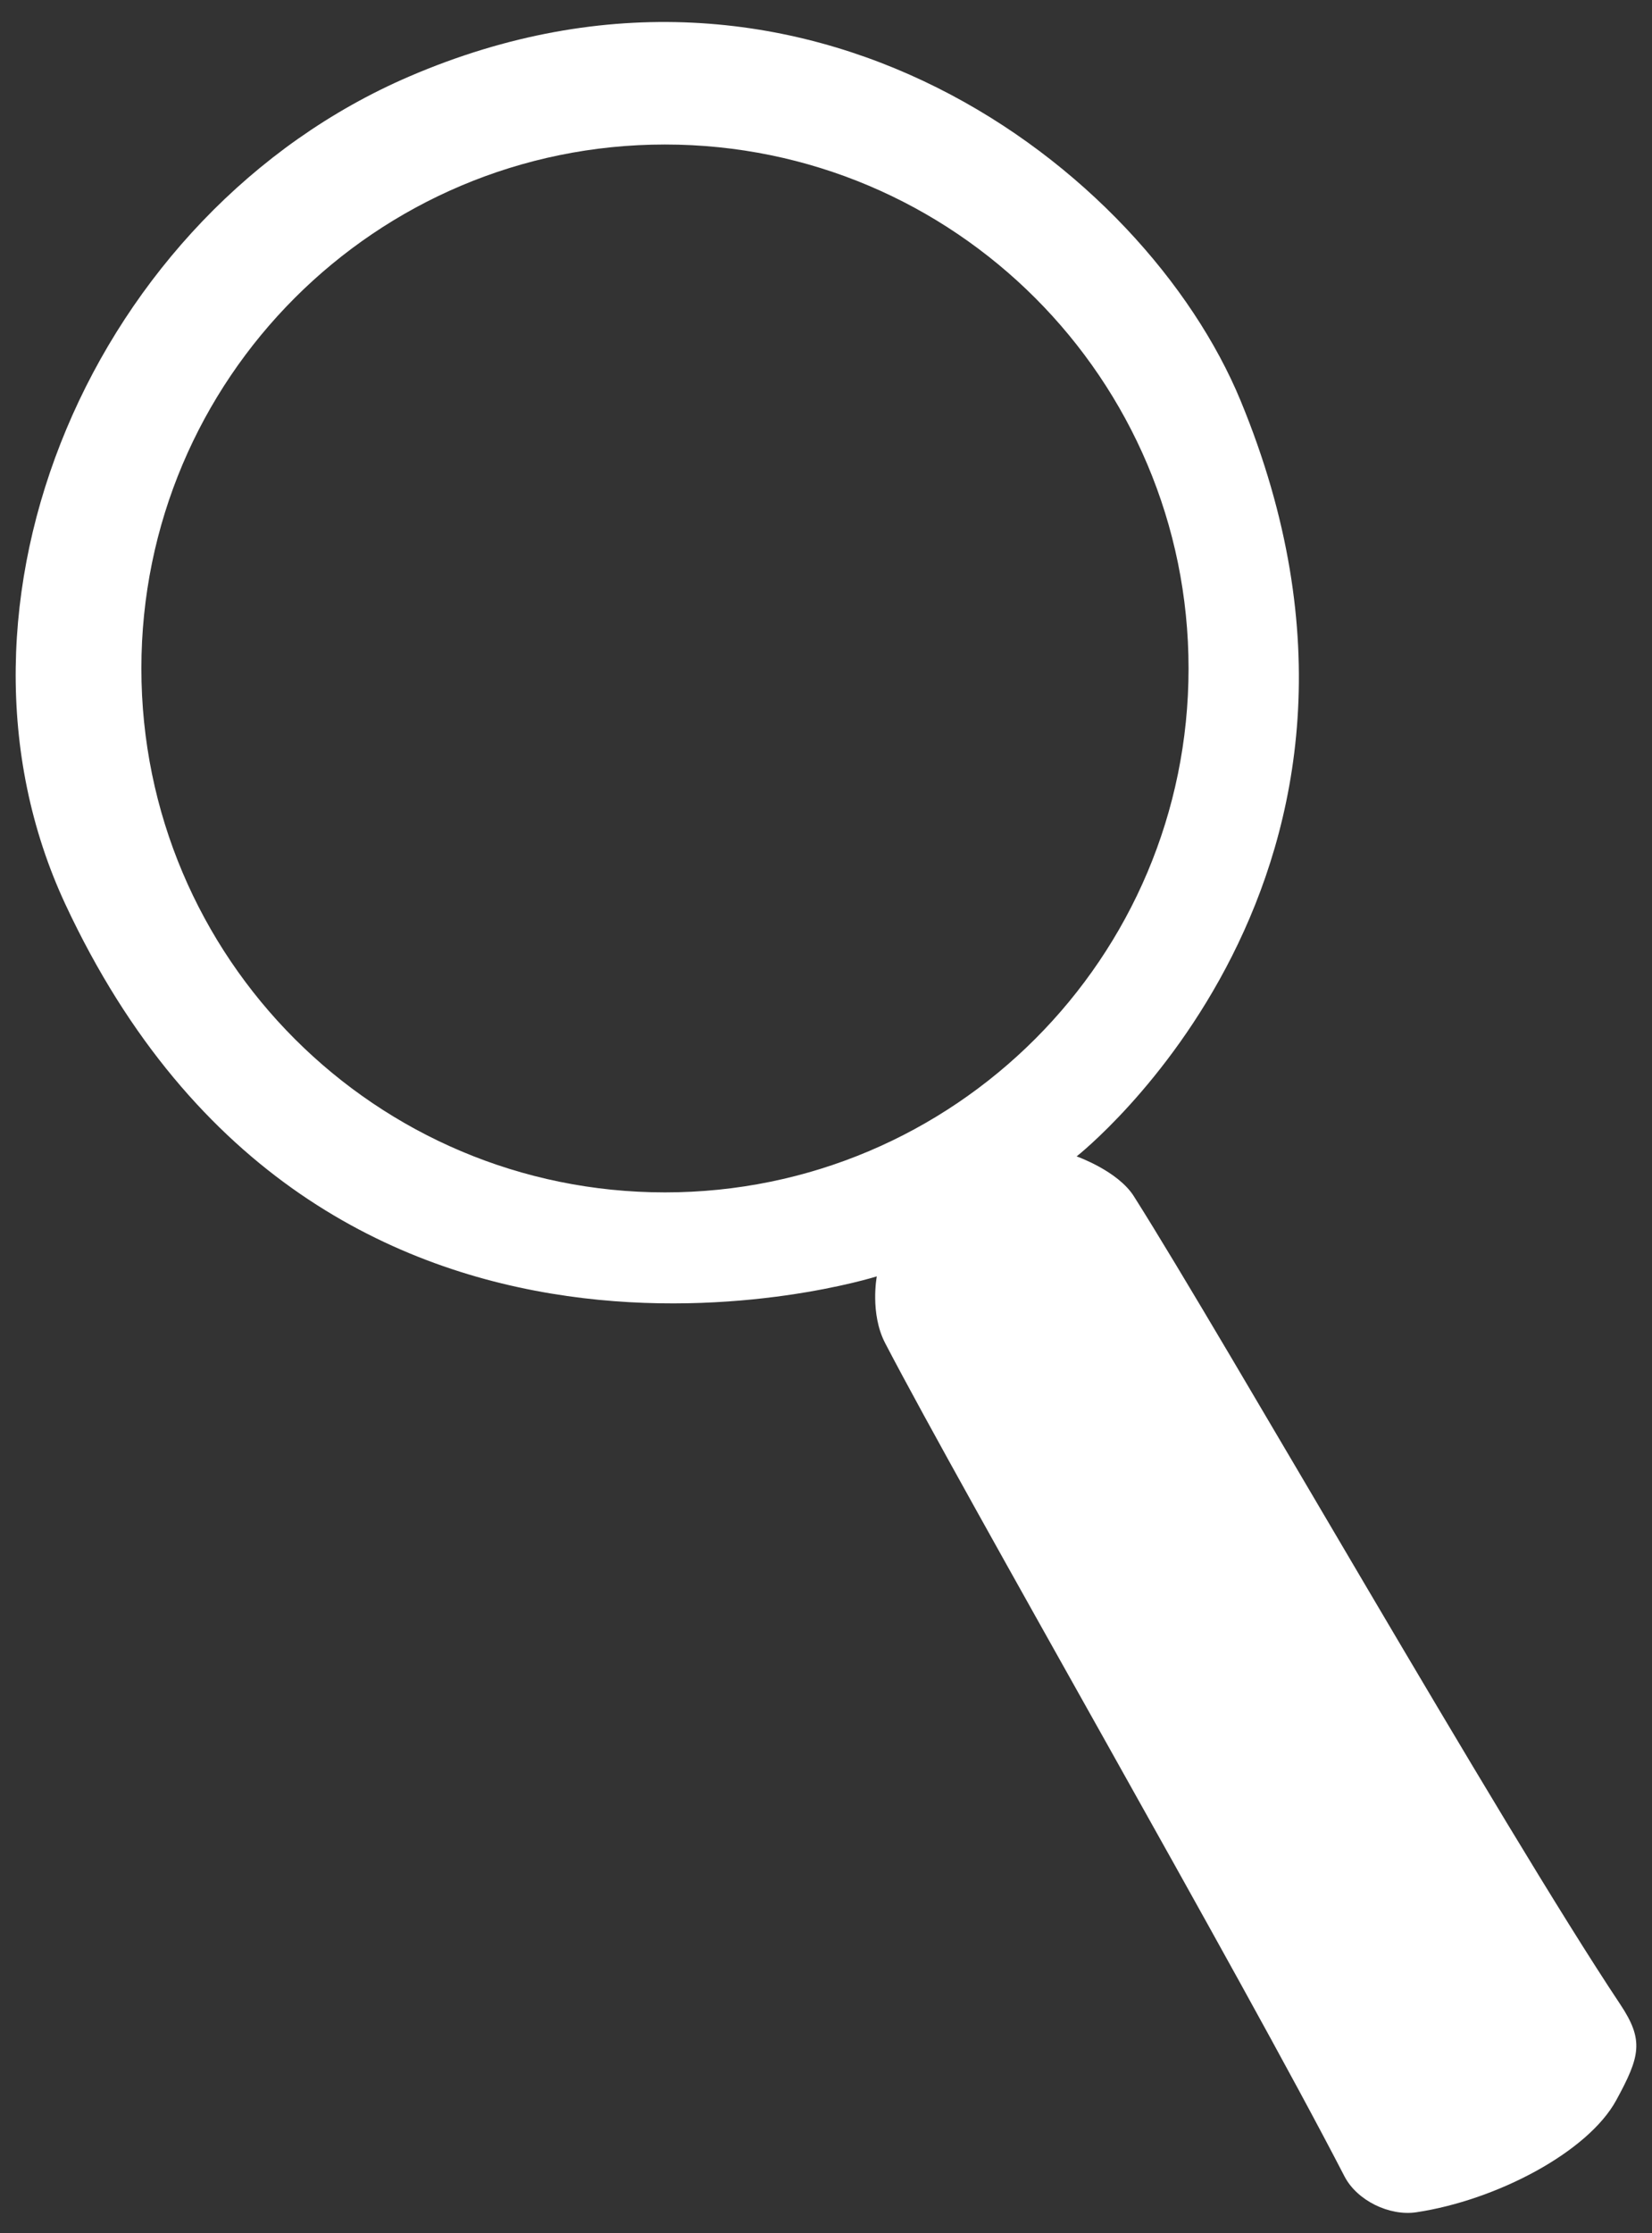 <?xml version="1.0" encoding="utf-8"?>
<!-- Generator: Adobe Illustrator 16.0.4, SVG Export Plug-In . SVG Version: 6.00 Build 0)  -->
<svg version="1.2" baseProfile="tiny" id="Layer_1" xmlns="http://www.w3.org/2000/svg" xmlns:xlink="http://www.w3.org/1999/xlink"
	 x="0px" y="0px" width="405.48px" height="547.791px" viewBox="0 0 405.48 547.791" xml:space="preserve">
<rect x="0" y="0" width="405.48" height="547.791" fill="#333333" stroke="none"/>
<path fill="#FFFFFF" d="M397.678,491.623c-29.203-43.806-97.212-163.252-119.394-198.229c-3.932-6.2-14.026-9.748-14.026-9.748
	s88.294-69.242,40.223-185.413C280.936,41.333,197.48-23,100.428,18.77C22.927,52.125-18.276,148.265,16.06,221.841
	c62.764,134.493,199.147,91.235,199.147,91.235s-1.737,9.099,2.056,16.381c19.781,37.962,87.208,154.962,112.724,204.35
	c3.075,5.951,11.034,9.823,17.659,8.829c19.62-2.943,42.103-14.729,49.051-27.469C402.583,504.376,403.564,500.452,397.678,491.623z
	 M163.214,292.475c-70.977,0-128.514-57.537-128.514-128.514c0-70.977,57.538-128.514,128.514-128.514
	s128.514,57.537,128.514,128.514C291.727,234.938,234.189,292.475,163.214,292.475z"/>
</svg>
